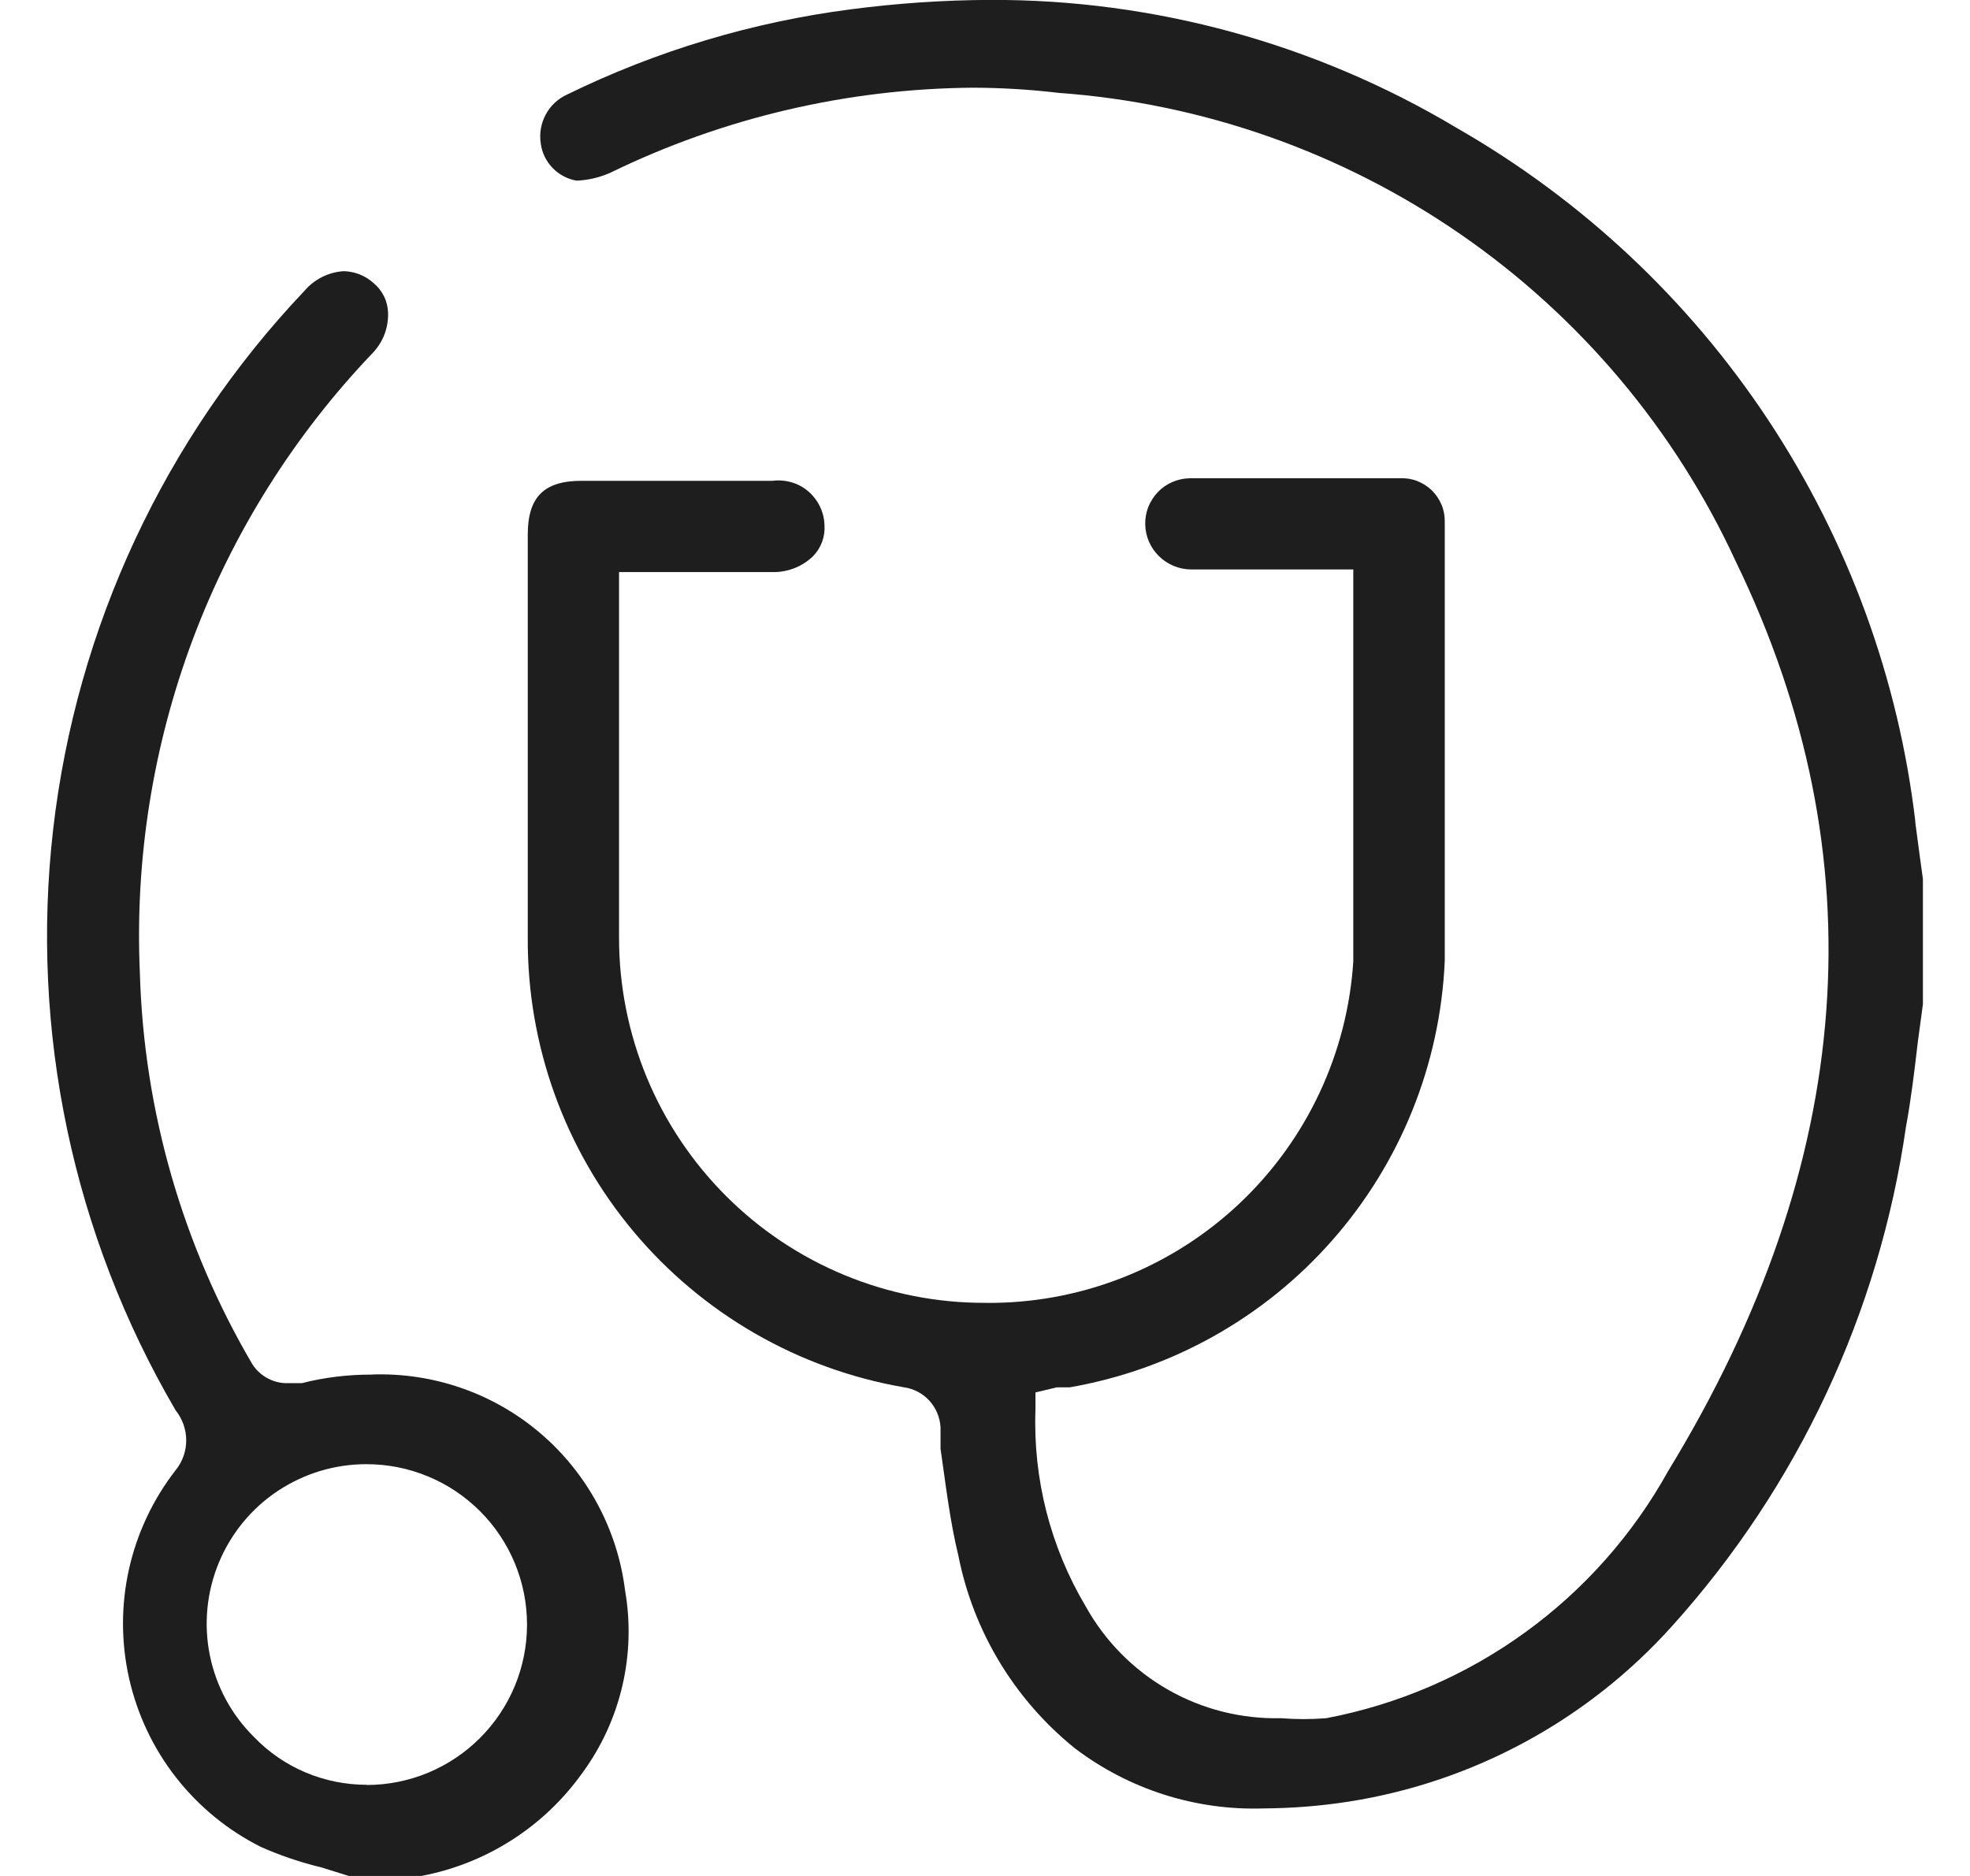 <svg fill="none" height="20" viewBox="0 0 21 20" width="21" xmlns="http://www.w3.org/2000/svg"><g fill="#000" fill-opacity=".88"><path d="m20.418 8.764c-.18-1.53-.717-2.996-1.566-4.282-.849-1.285-1.988-2.353-3.325-3.119-1.503-.898-3.222-1.37-4.973-1.364-.496.002-.991.036-1.482.1-1.052.136-2.075.443-3.027.909-.097.044-.177.119-.227.212s-.07.201-.054.306c.012.099.056.191.125.263s.159.12.257.137c.122-.005.242-.033.355-.082 1.207-.589 2.53-.899 3.873-.909.304.001.607.019.909.055 1.54.111 3.021.633 4.29 1.51 1.27.878 2.281 2.08 2.928 3.481 1.527 3.146 1.291 6.409-.718 9.701-.377.68-.899 1.269-1.529 1.724-.63.456-1.353.767-2.116.912-.16.013-.322.013-.482 0-.423.01-.84-.095-1.207-.305-.367-.21-.669-.516-.875-.886-.377-.634-.563-1.363-.536-2.1v-.182l.227-.054h.136c1.085-.188 2.074-.741 2.801-1.568.728-.827 1.151-1.878 1.199-2.978 0-1.146 0-2.318 0-3.455 0-.409 0-.818 0-1.227.001-.062-.01-.124-.034-.181s-.058-.109-.103-.153c-.044-.043-.097-.077-.155-.1s-.12-.033-.182-.03h-2.246c-.063.001-.126.015-.184.04-.058.025-.111.062-.154.107s-.078.099-.102.158c-.023.059-.034.122-.033.185.002.129.055.251.147.341.092.09.215.141.344.141h1.727v.291 1.209 2.682c-.064.975-.492 1.89-1.199 2.564s-1.642 1.057-2.619 1.073h-.109c-.512.001-1.019-.099-1.492-.294s-.903-.481-1.265-.843c-.362-.361-.65-.791-.846-1.263-.196-.473-.297-.98-.297-1.491v-3.9h1.627c.161.005.318-.053.436-.164.044-.044.078-.096.1-.154.022-.058.031-.12.027-.182-.002-.069-.018-.136-.048-.198-.03-.062-.072-.117-.124-.162s-.113-.078-.179-.097-.135-.025-.203-.016h-2.036c-.4 0-.573.173-.573.573v.982 3.318c-.006 1.144.393 2.253 1.127 3.13.734.877 1.755 1.466 2.882 1.661.105.015.201.065.272.143s.113.178.119.284v.227c.055.382.1.773.191 1.145.16.806.598 1.529 1.236 2.046.578.441 1.291.669 2.018.645.304-.002.608-.026.909-.073 1.33-.209 2.547-.871 3.446-1.873 1.339-1.487 2.206-3.338 2.491-5.318.054-.291.091-.6.127-.909l.054-.4v-1.336s-.064-.464-.082-.609z"/><path d="m3.963 14.655c-.251-.001-.502.029-.745.091h-.145c-.076.003-.15-.015-.217-.05-.067-.035-.124-.087-.165-.15-.745-1.268-1.158-2.703-1.2-4.173-.054-1.212.139-2.423.565-3.559.427-1.136 1.079-2.174 1.917-3.051.054-.057.097-.124.125-.197.028-.073.041-.152.039-.23-.002-.061-.016-.121-.043-.176-.027-.055-.065-.103-.112-.142-.087-.079-.2-.124-.318-.127-.08.005-.158.026-.23.062s-.136.086-.188.147c-1.491 1.572-2.431 3.587-2.679 5.739-.248 2.153.211 4.328 1.306 6.198.072.09.112.203.112.318 0 .116-.039.228-.112.318-.242.311-.412.672-.498 1.056-.086.385-.085.783.002 1.168.087.384.258.745.501 1.055.243.31.552.563.904.739.208.092.424.165.645.218l.291.091h.773c.694-.131 1.309-.525 1.718-1.1.203-.277.347-.592.425-.926.078-.334.088-.681.029-1.019-.081-.651-.404-1.249-.903-1.675s-1.141-.649-1.797-.626zm-.055 4.373c-.224 0-.446-.045-.652-.132-.206-.087-.393-.216-.548-.377-.24-.237-.404-.541-.471-.871s-.034-.674.095-.986.347-.579.628-.766c.281-.187.611-.287.948-.286.453 0 .888.18 1.209.501.321.321.501.755.501 1.209s-.18.888-.501 1.209c-.321.321-.755.501-1.209.501z"/></g></svg>